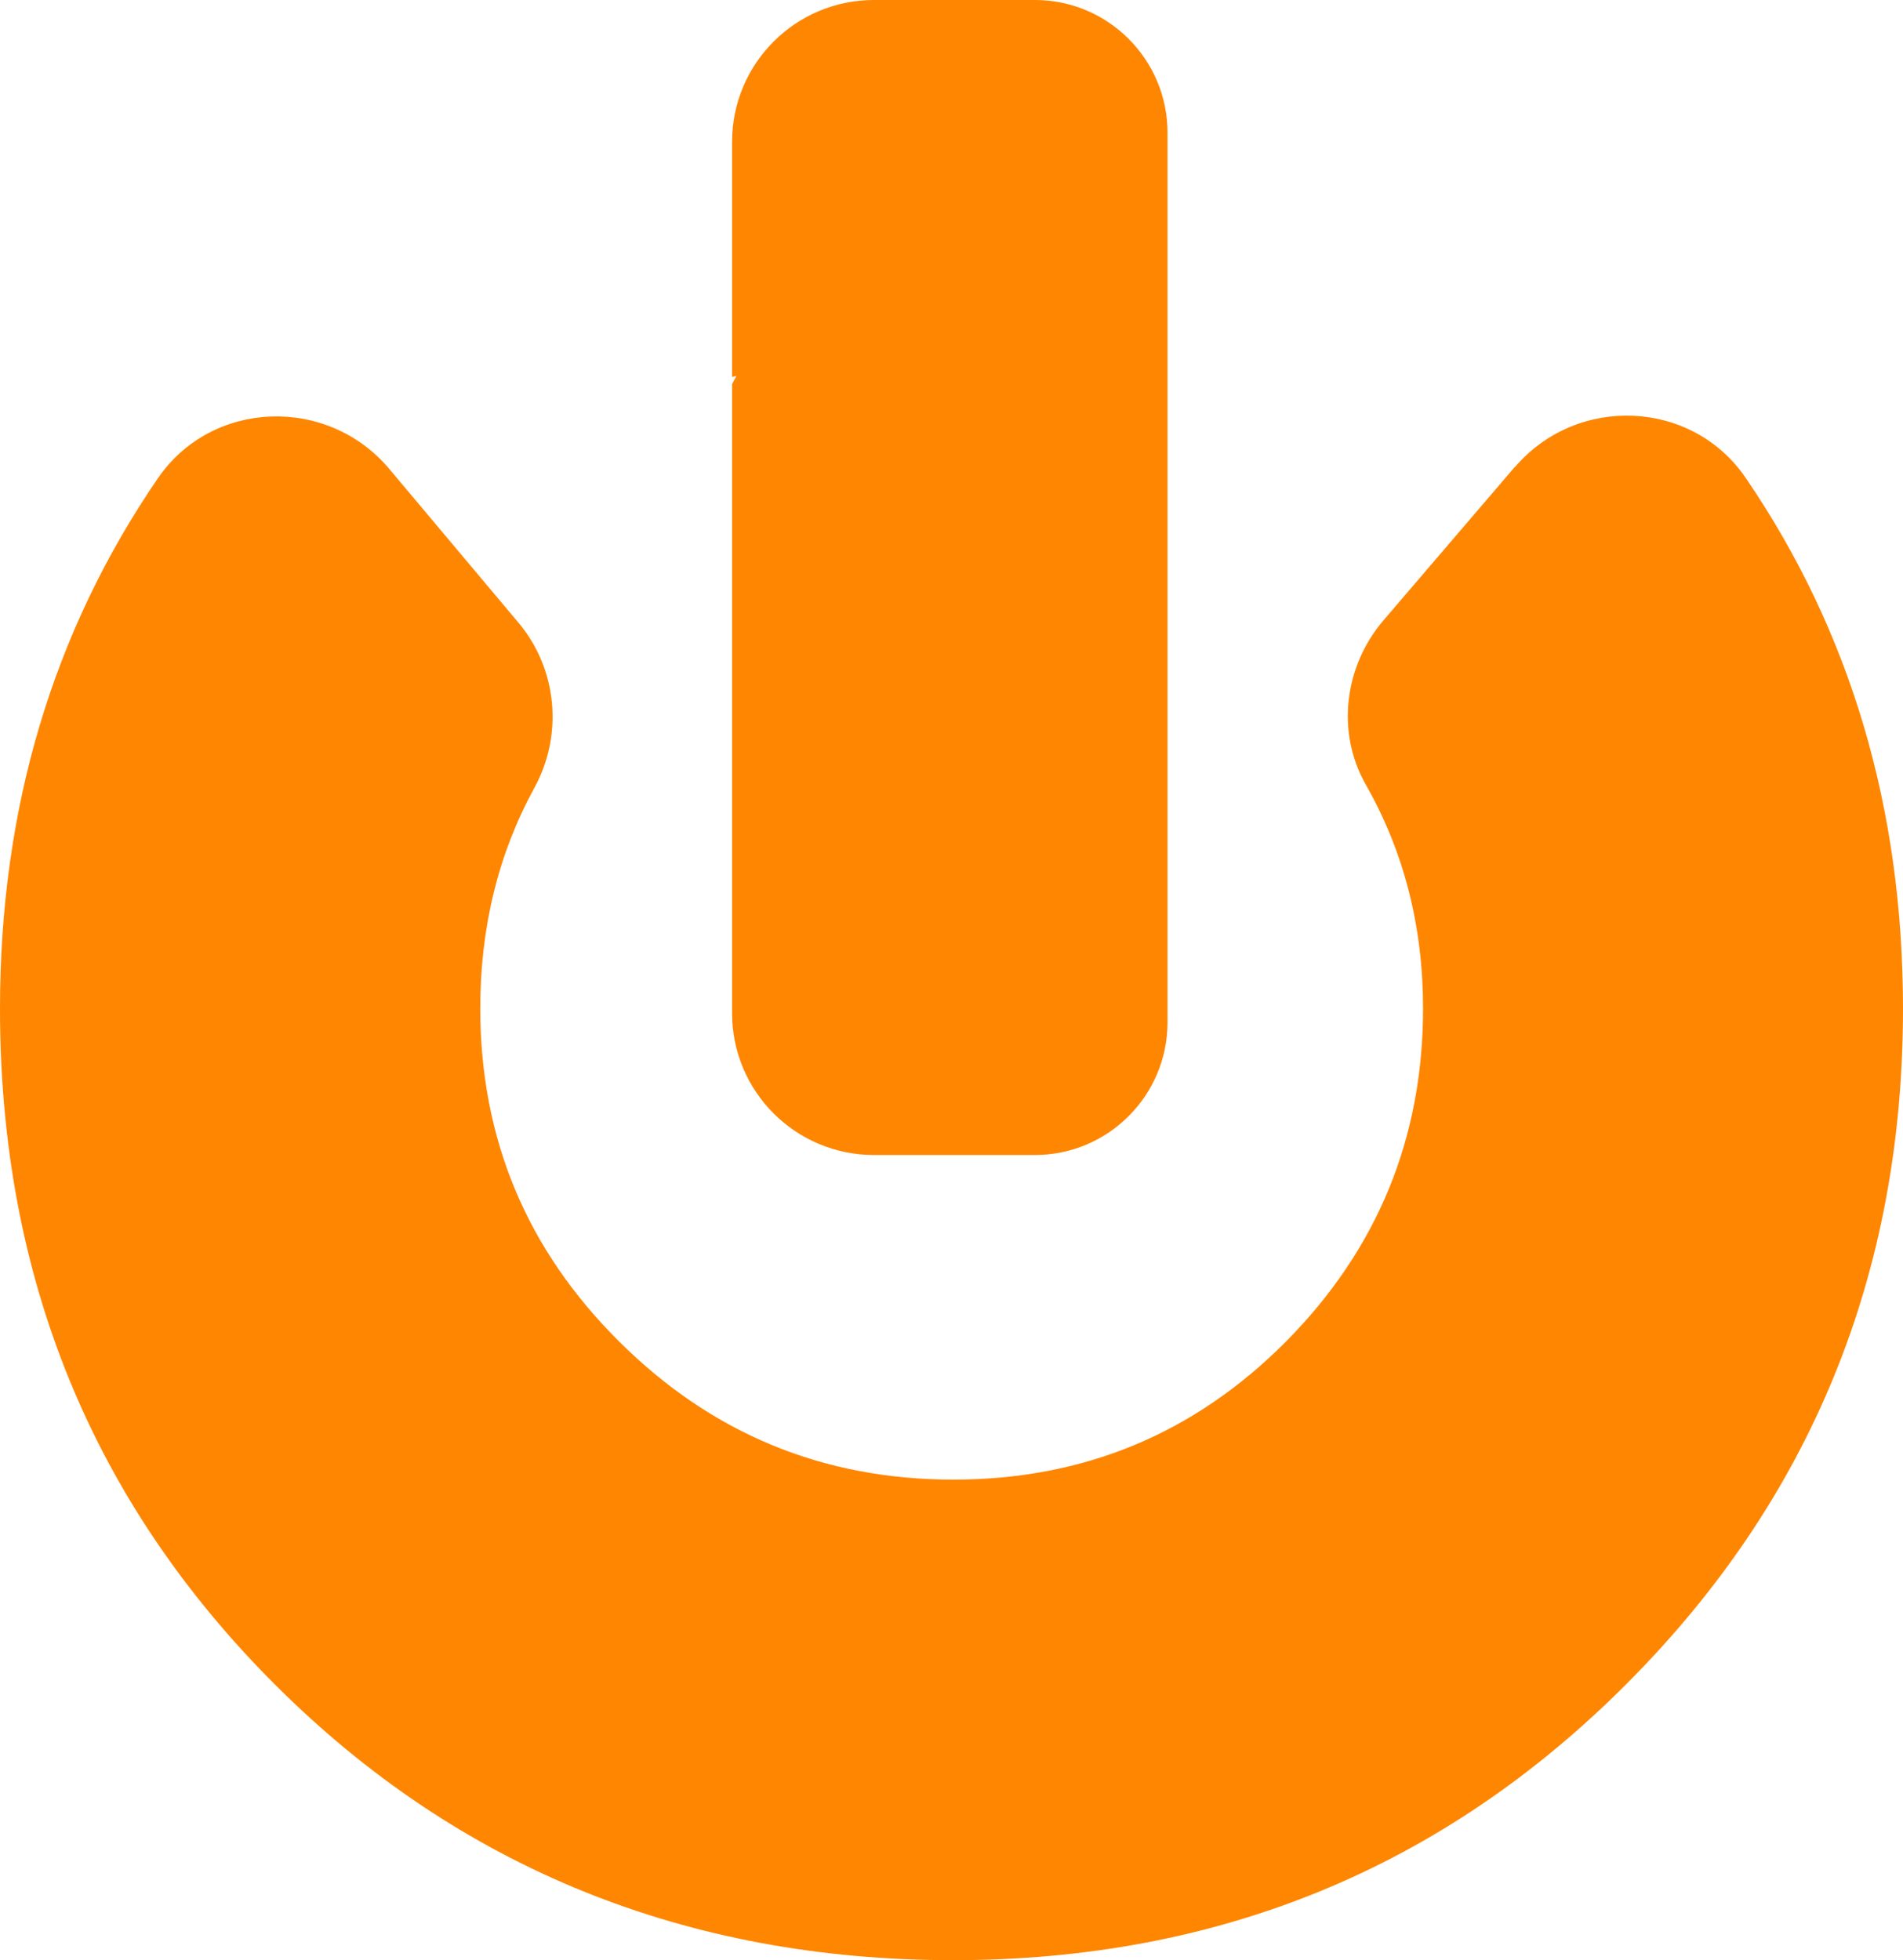 <?xml version="1.0" encoding="UTF-8"?>
<svg id="Capa_1" data-name="Capa 1" xmlns="http://www.w3.org/2000/svg" viewBox="0 0 61.14 62.98">
  <defs>
    <style>
      .cls-1 {
        fill: #ff8600;
      }
    </style>
  </defs>
  <path class="cls-1" d="m48.67,15.01c1.99-2.33,5.69-2.19,7.42.35,3.37,4.94,5.05,10.62,5.05,17.05,0,8.51-2.95,15.74-8.86,21.67-5.9,5.93-13.12,8.9-21.66,8.9s-15.87-2.95-21.77-8.84C2.95,48.25,0,41.01,0,32.41c0-6.43,1.69-12.1,5.07-17.04,1.74-2.54,5.46-2.66,7.44-.3l4.15,4.94c1.25,1.49,1.44,3.6.51,5.3-1.16,2.12-1.74,4.48-1.74,7.09,0,4.17,1.48,7.74,4.46,10.7,2.97,2.96,6.55,4.44,10.74,4.44s7.75-1.48,10.69-4.44c2.93-2.96,4.4-6.53,4.4-10.7,0-2.63-.61-5.03-1.84-7.19-.96-1.69-.69-3.81.57-5.28l4.22-4.93Z"/>
  <path class="cls-1" d="m23.52,12.34v20.21c0,2.52,2.04,4.56,4.56,4.56h5.17c2.35,0,4.26-1.91,4.26-4.26V4.26c0-2.35-1.91-4.26-4.26-4.26h-5.17c-2.52,0-4.56,2.04-4.56,4.56v7.55s.09-.02.14-.03c-.05.09-.09.17-.14.26Z"/>
</svg>
